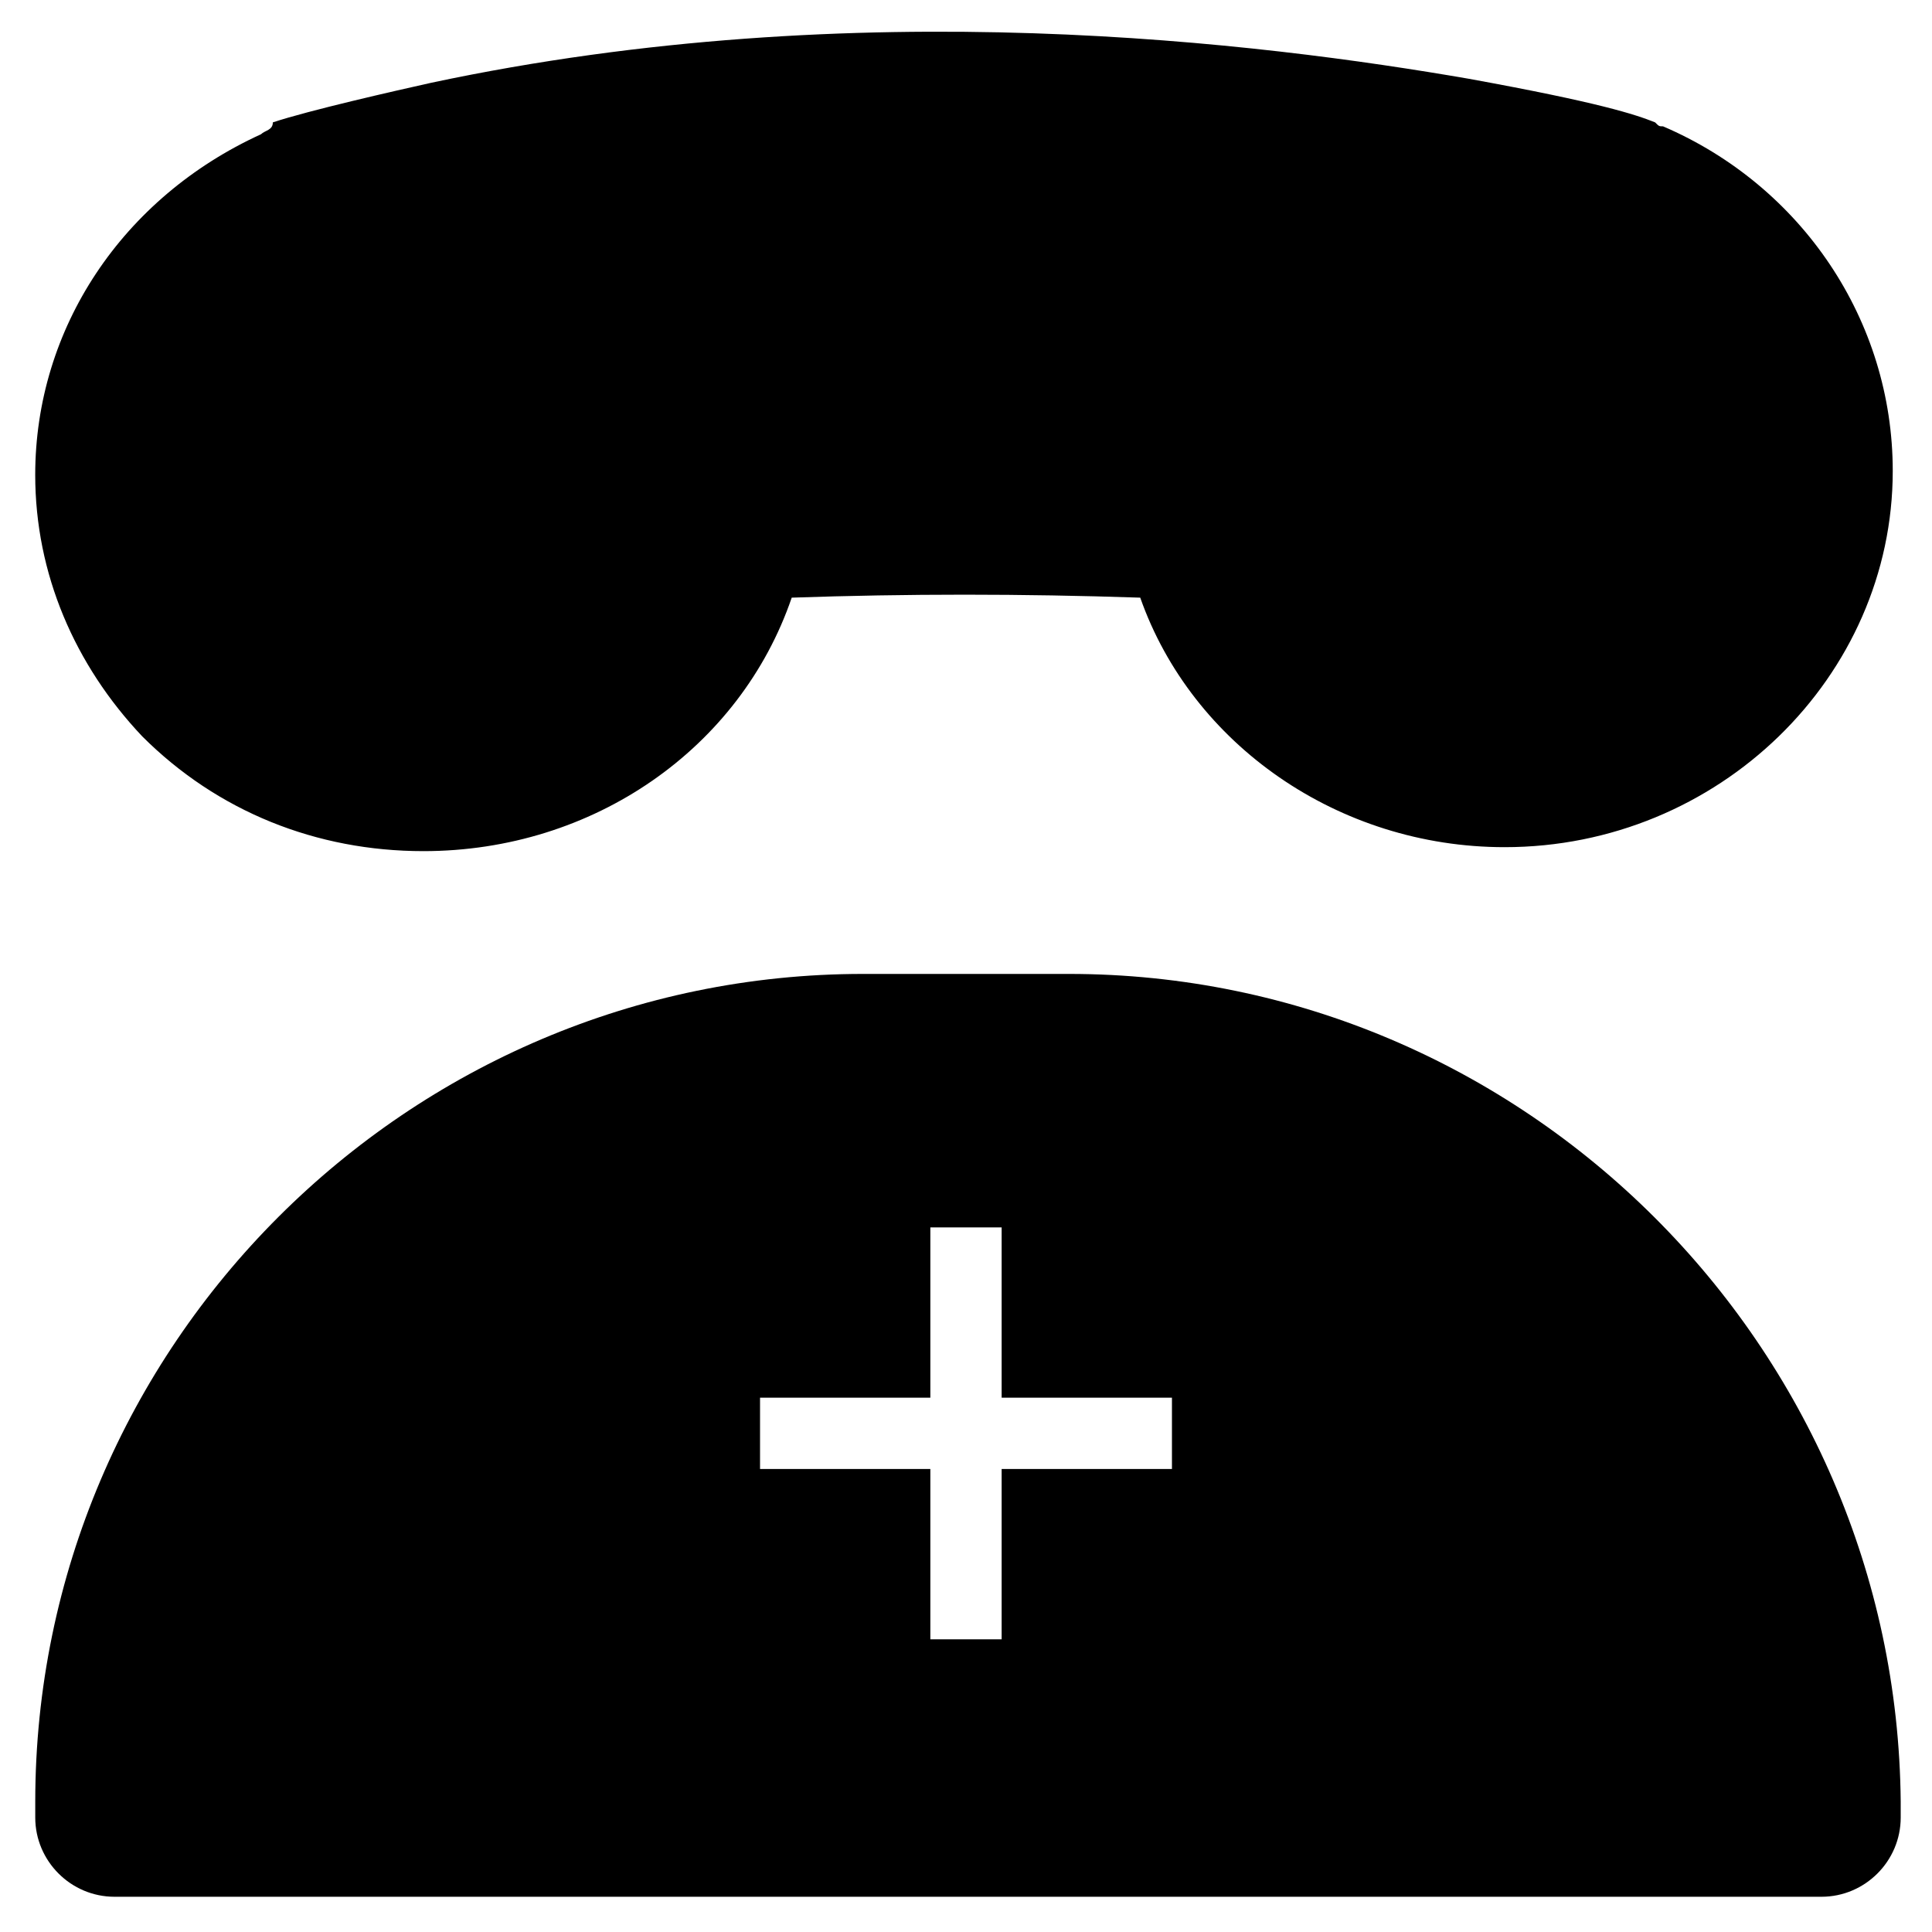 <?xml version="1.0" encoding="UTF-8"?>
<!-- Uploaded to: SVG Repo, www.svgrepo.com, Generator: SVG Repo Mixer Tools -->
<svg fill="#000000" width="800px" height="800px" version="1.1" viewBox="144 144 512 512" xmlns="http://www.w3.org/2000/svg">
 <g>
  <path d="m256.2 369.56c45.133 0 83.969-27.289 97.613-67.176 30.438-1.051 60.879-1.051 92.363 0 13.645 38.836 52.48 66.125 96.562 66.125 56.68 0 102.86-45.133 102.86-99.711 0-39.887-24.141-75.57-60.879-91.316-1.051 0-1.051 0-2.098-1.051-5.246-2.098-14.695-5.246-49.332-11.547-54.578-9.445-161.64-23.09-275 1.051-9.445 2.098-32.539 7.348-41.984 10.496 0.004 2.102-2.094 2.102-3.144 3.152-36.734 16.793-59.828 51.43-59.828 90.266 0 26.238 10.496 50.383 28.34 69.273 19.945 19.941 46.184 30.438 74.523 30.438z"/>
  <path d="m427.29 402.1h-54.578c-120.7 0-219.37 98.664-219.37 219.37v4.199c0 11.547 9.445 20.992 20.992 20.992h452.38c11.547 0 20.992-9.445 20.992-20.992v-4.199c-1.051-120.7-99.715-219.37-220.42-219.37zm27.289 131.2h-45.133v45.133h-18.895v-45.133h-45.133v-18.895h45.133v-45.133h18.895v45.133h45.133z"/>
 </g>
</svg>